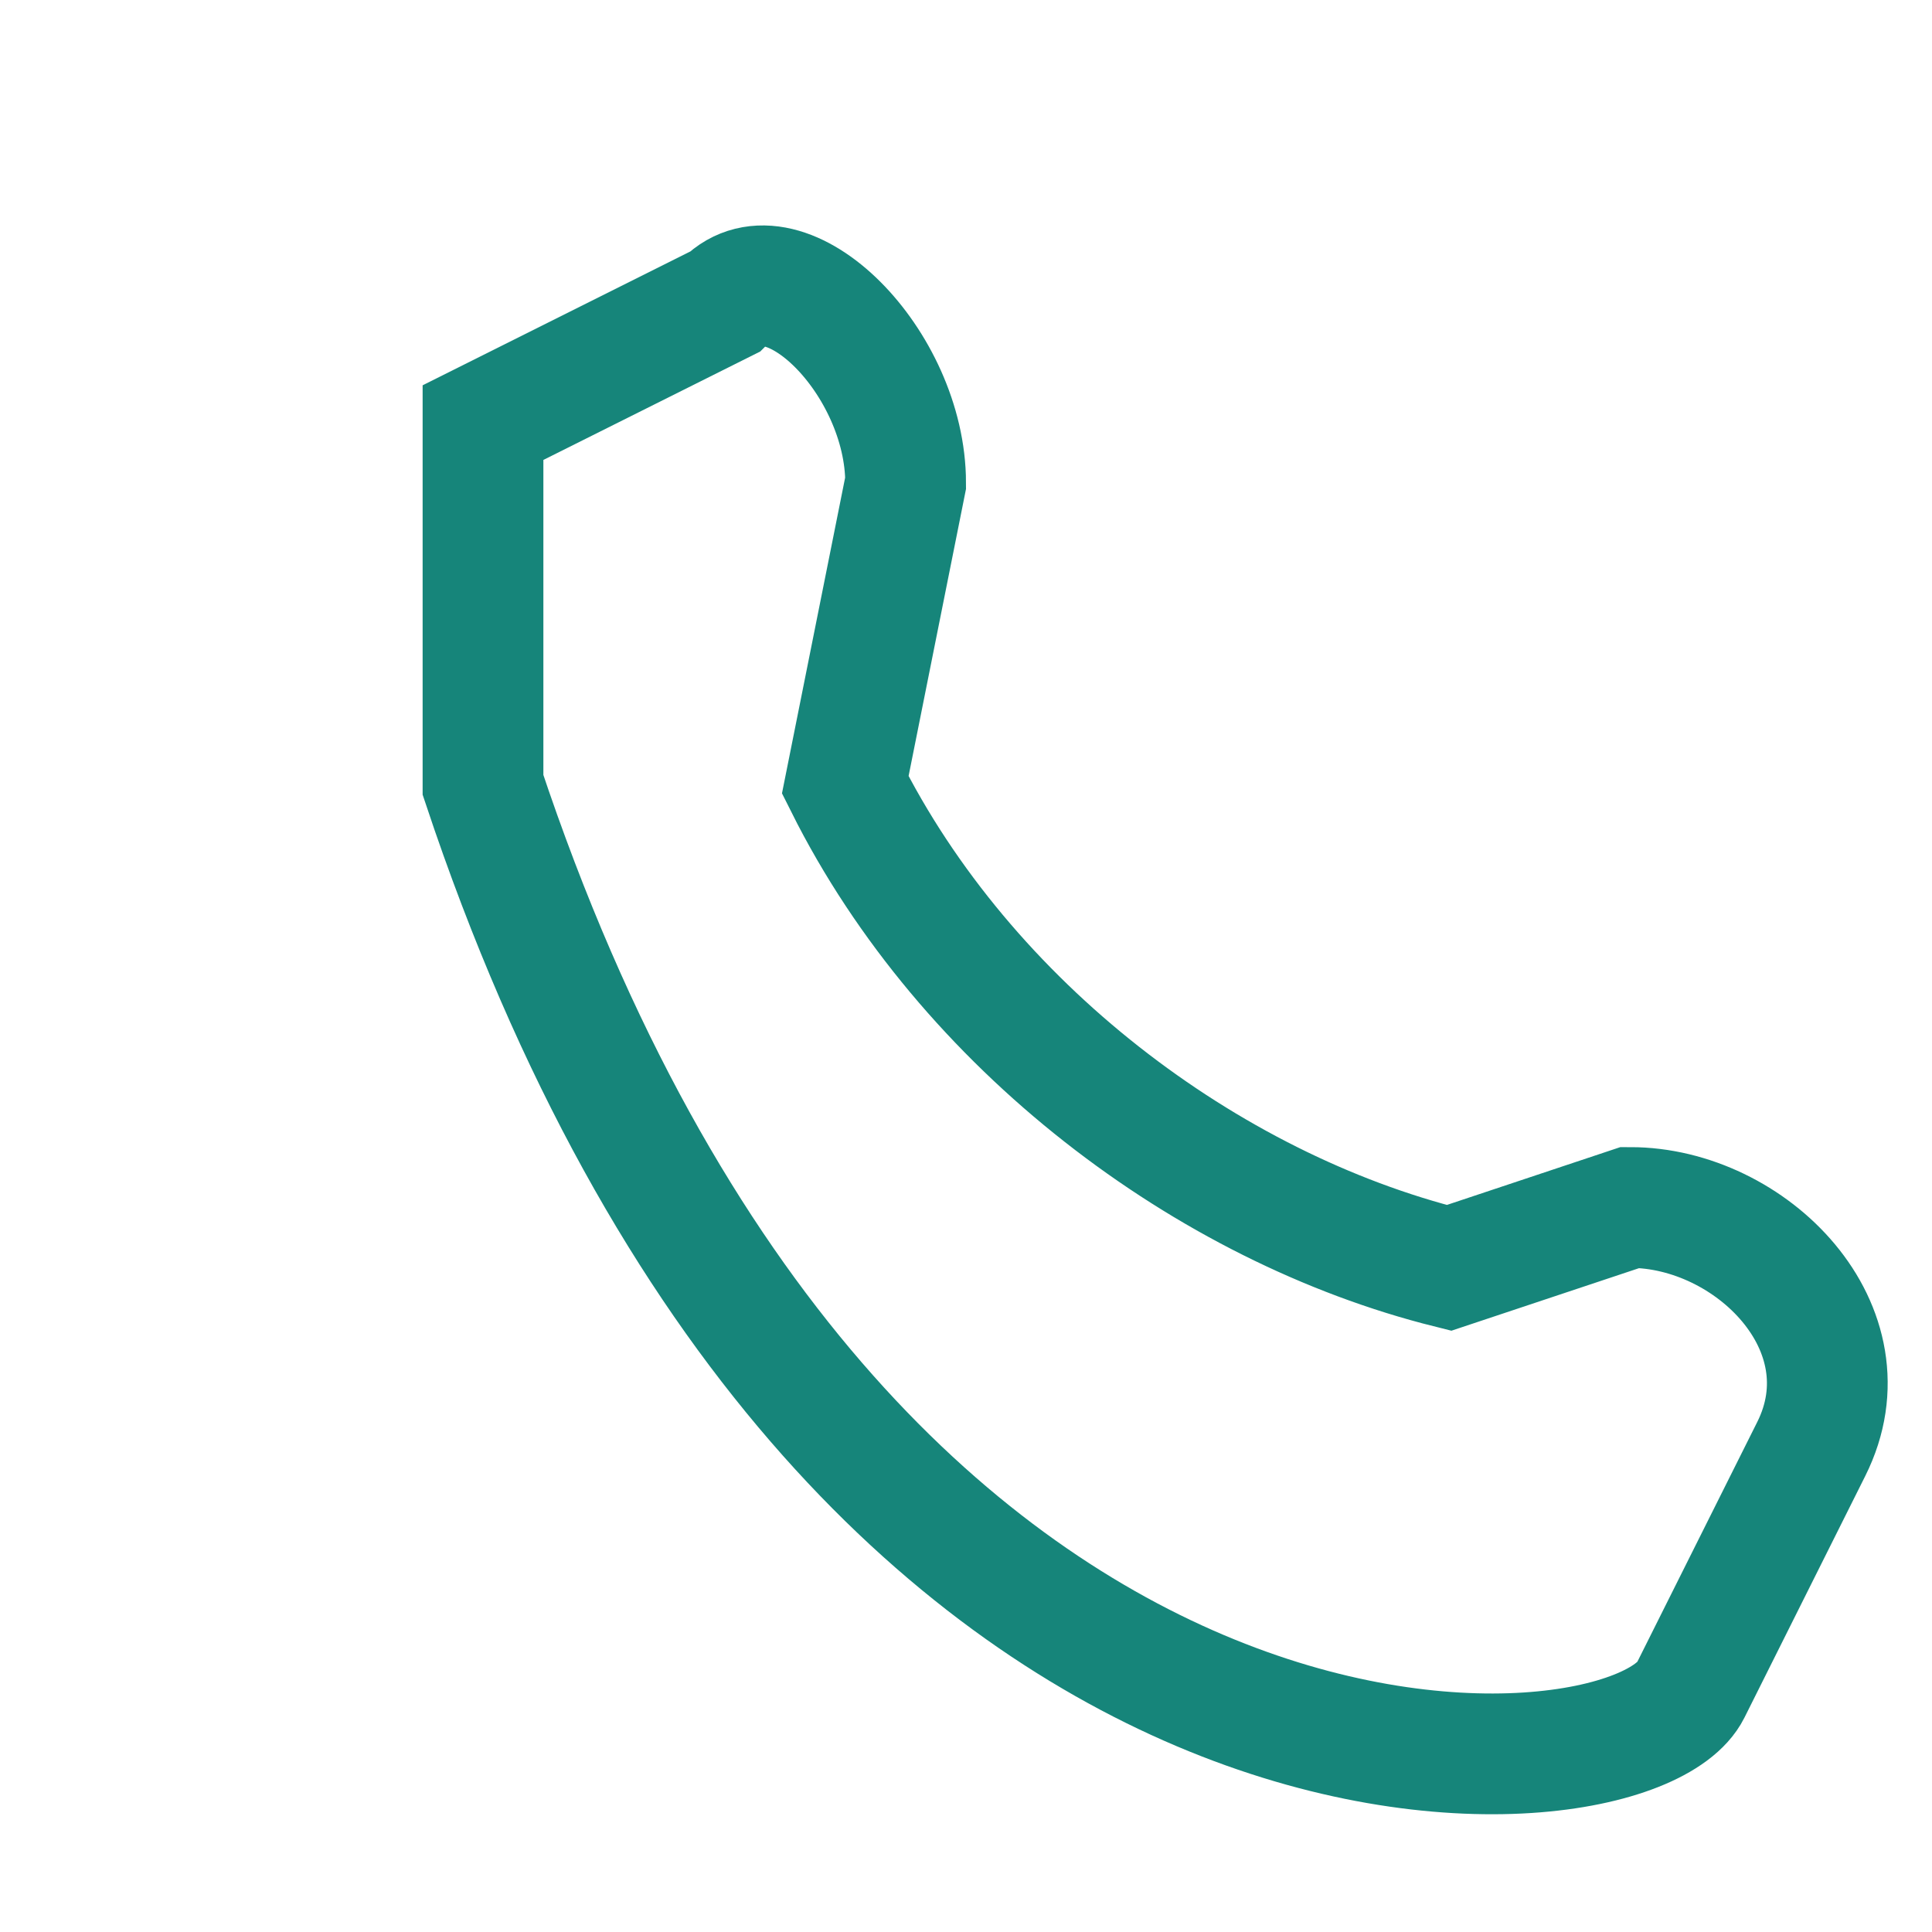 <?xml version="1.0" encoding="UTF-8"?>
<svg xmlns="http://www.w3.org/2000/svg" width="32" height="32" viewBox="0 0 32 32"><path d="M8 7l4-2c1-1 3 1 3 3l-1 5c2 4 6 7 10 8l3-1c2 0 4 2 3 4l-2 4c-1 2-14 3-20-15z" fill="none" stroke="#16857A" stroke-width="2"/></svg>